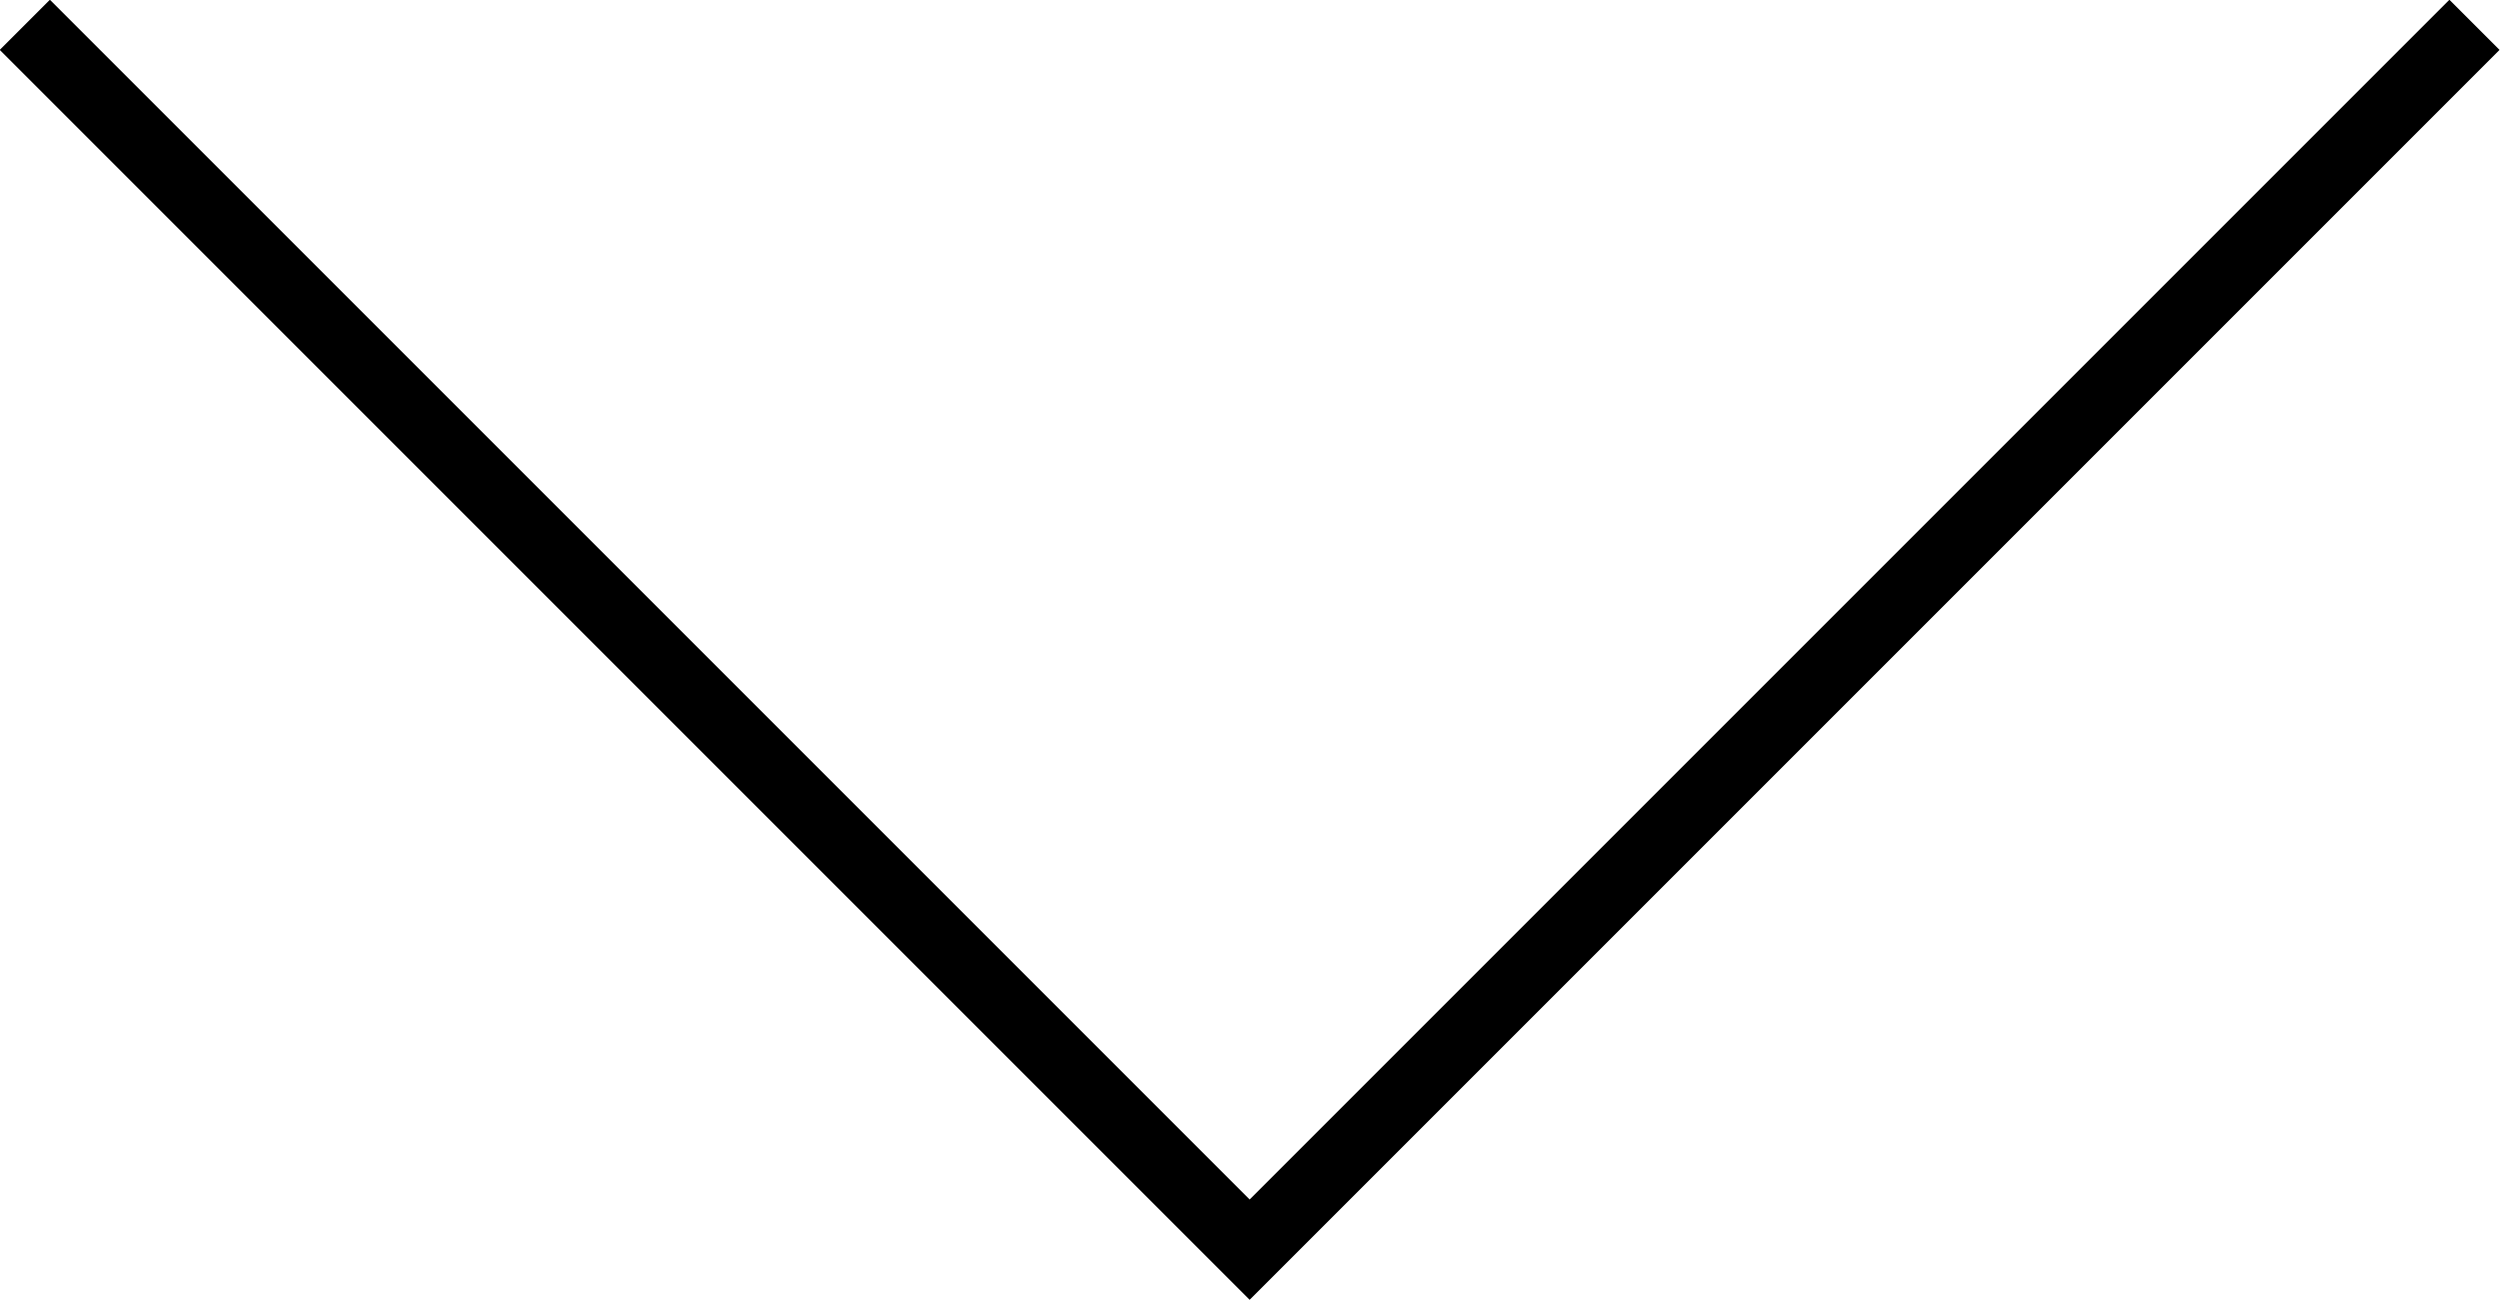 <svg id="Livello_1" data-name="Livello 1" xmlns="http://www.w3.org/2000/svg" viewBox="0 0 35.25 18.33"><defs><style>.cls-1{fill:none;stroke:#000;stroke-miterlimit:10;}</style></defs><g id="Livello_2" data-name="Livello 2"><g id="Capa_2" data-name="Capa 2"><polyline class="cls-1" points="34.89 0.35 17.62 17.62 0.35 0.35"/></g></g></svg>